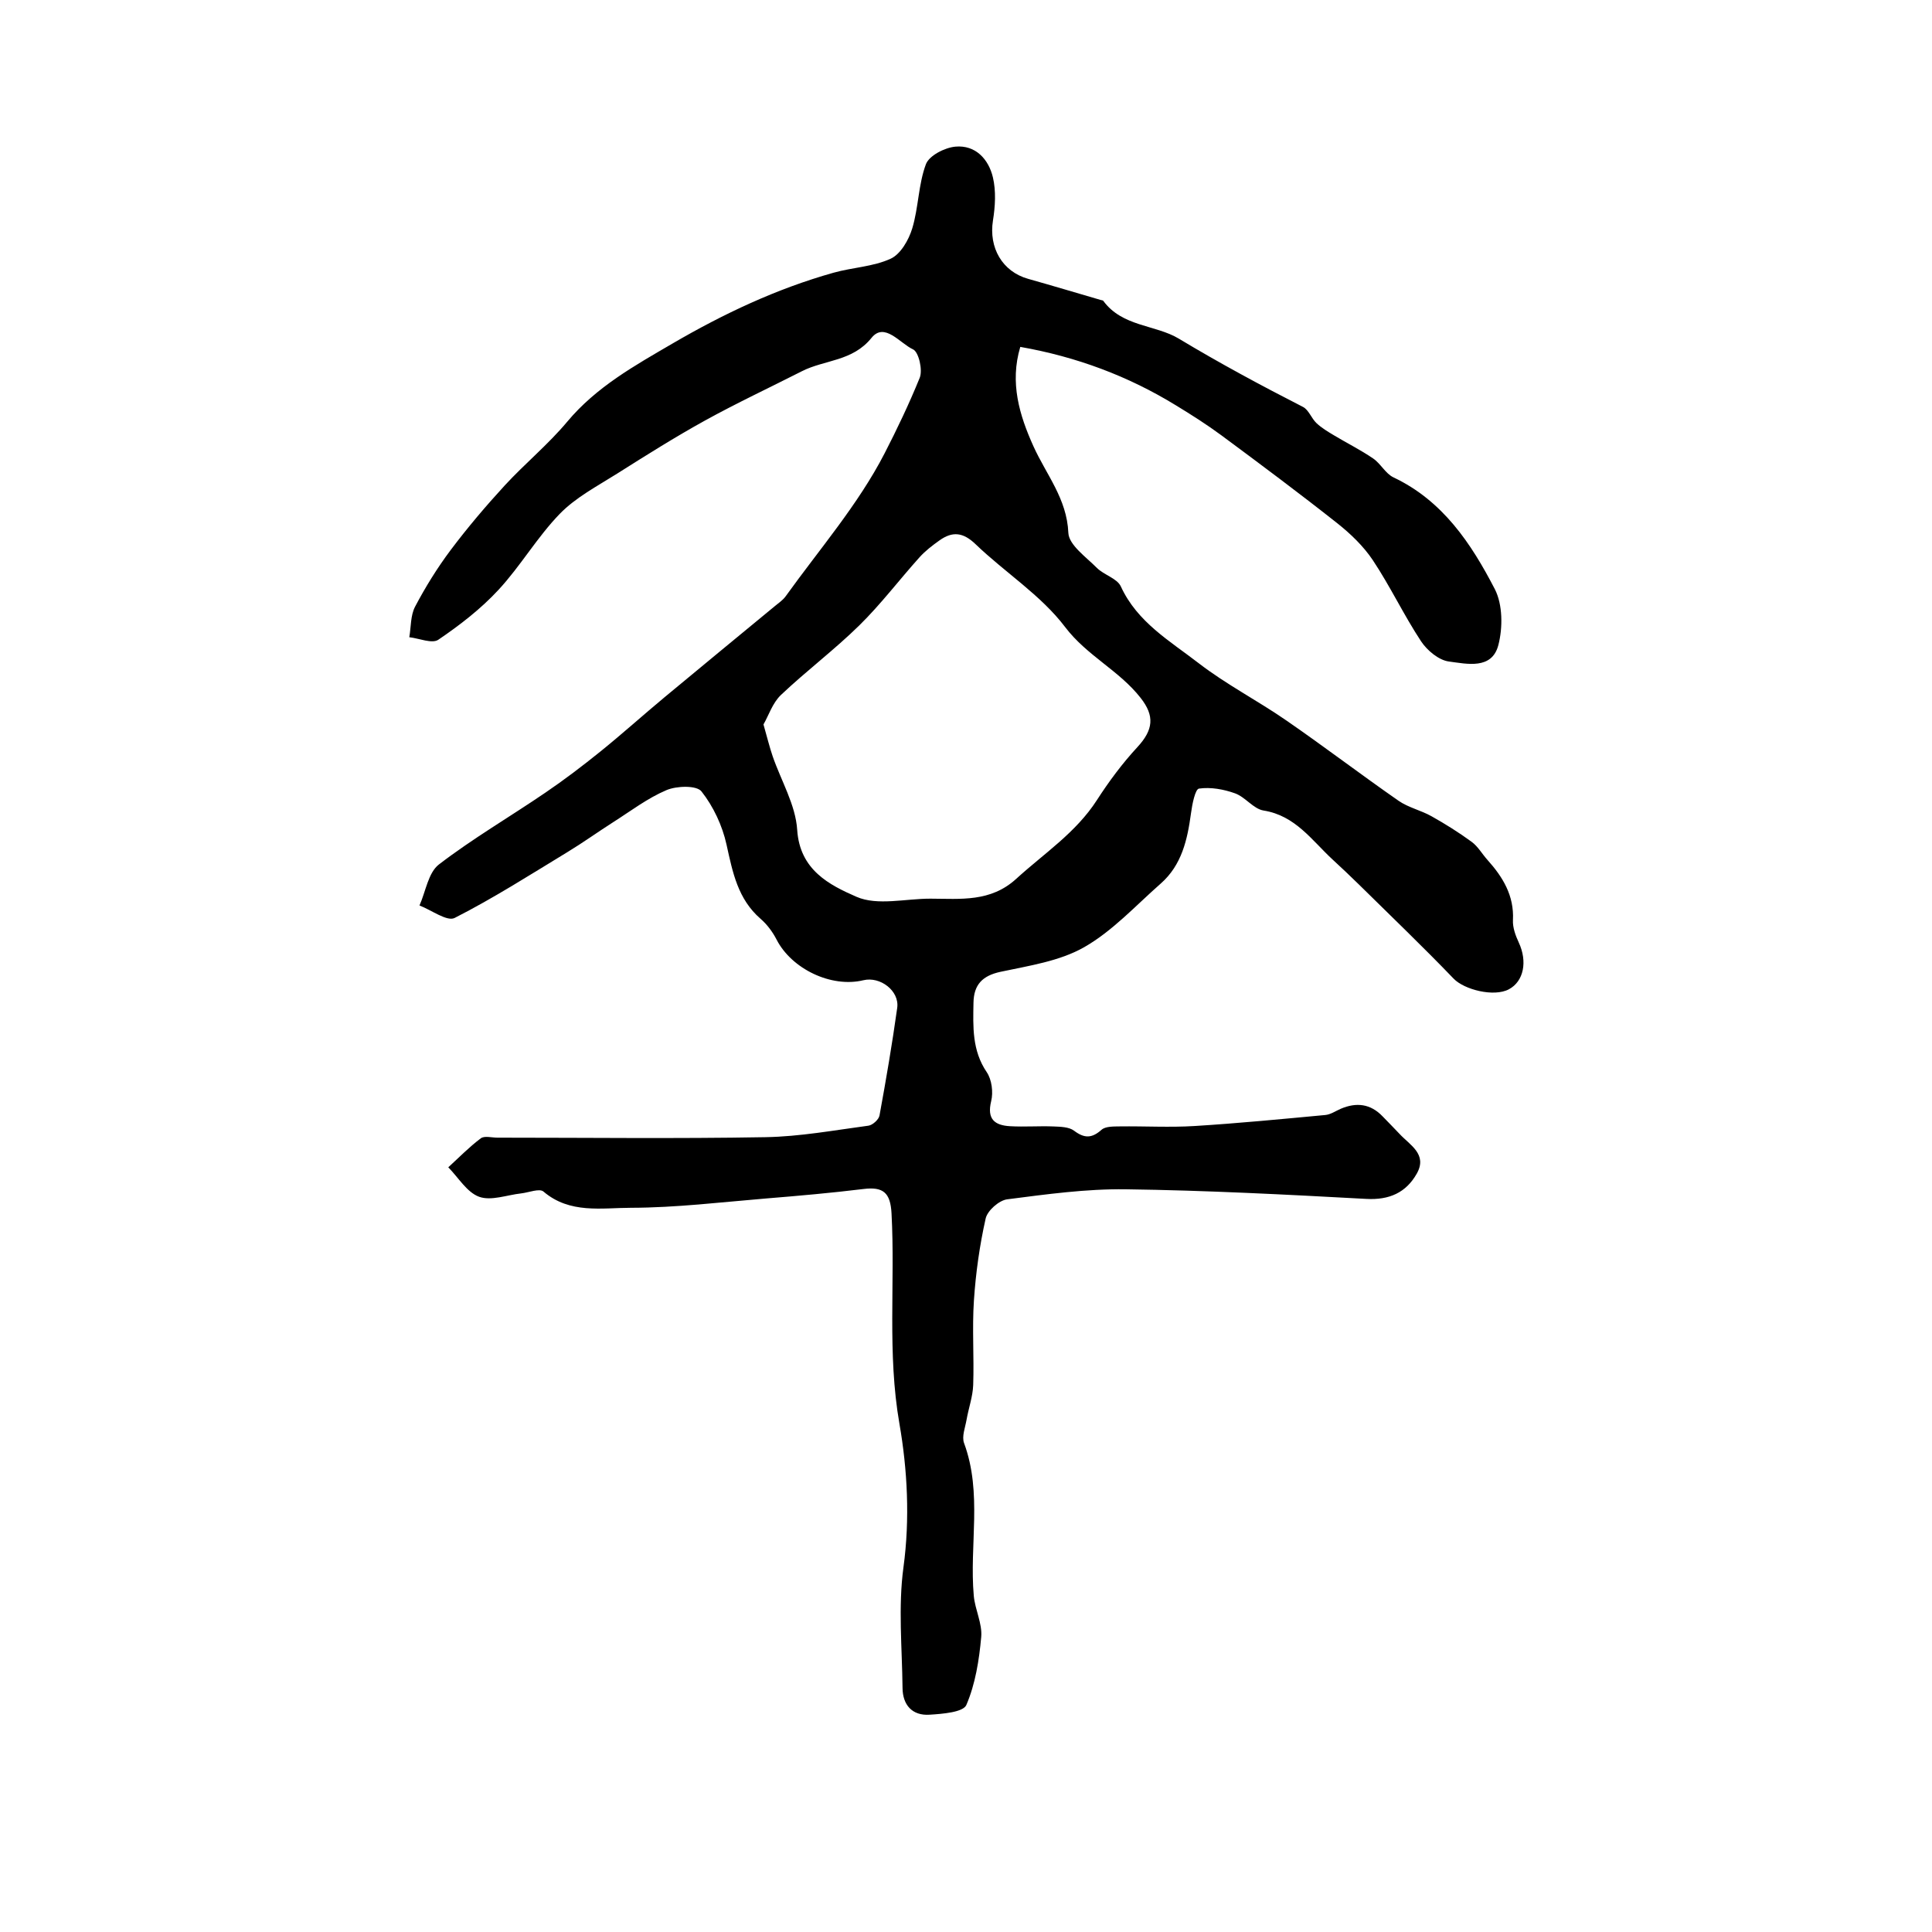 <?xml version="1.0" encoding="utf-8"?>
<svg version="1.1" id="zdic.net" xmlns="http://www.w3.org/2000/svg" xmlns:xlink="http://www.w3.org/1999/xlink" x="0px" y="0px"
	 viewBox="0 0 400 400" style="enable-background:new 0 0 400 400;" xml:space="preserve">
<g>
	<path d="M211.24,71.82c-2.22,7.42-0.18,14.15,2.72,20.57c2.65,5.87,6.93,10.86,7.23,17.93c0.11,2.51,3.66,4.99,5.89,7.24
		c1.48,1.49,4.2,2.17,4.98,3.86c3.39,7.39,10.15,11.28,16.09,15.87c5.71,4.41,12.23,7.76,18.18,11.88
		c7.83,5.4,15.4,11.18,23.21,16.61c2.04,1.42,4.64,1.98,6.83,3.21c2.87,1.61,5.68,3.37,8.33,5.31c1.3,0.95,2.15,2.5,3.26,3.73
		c3.18,3.55,5.54,7.38,5.28,12.46c-0.08,1.54,0.54,3.22,1.21,4.66c1.82,3.91,1.04,8.02-2.05,9.67c-3.11,1.66-9.26,0.07-11.44-2.2
		c-6.4-6.66-13.08-13.05-19.66-19.54c-1.78-1.75-3.6-3.46-5.43-5.15c-4.3-3.98-7.69-9.07-14.26-10.12
		c-2.09-0.33-3.77-2.78-5.89-3.55c-2.35-0.85-5.07-1.34-7.48-0.99c-0.8,0.12-1.42,3.29-1.66,5.13c-0.74,5.46-1.91,10.7-6.26,14.53
		c-5.18,4.55-9.98,9.83-15.86,13.18c-5.09,2.9-11.41,3.83-17.3,5.09c-3.79,0.81-5.54,2.69-5.61,6.38c-0.09,4.98-0.32,9.9,2.75,14.41
		c1.04,1.54,1.37,4.15,0.91,6c-0.92,3.75,0.76,5,3.92,5.18c2.99,0.17,6-0.07,8.99,0.05c1.45,0.06,3.2,0.09,4.25,0.88
		c2.14,1.61,3.67,1.6,5.69-0.19c0.82-0.73,2.49-0.68,3.78-0.7c5.16-0.07,10.35,0.24,15.49-0.08c9.03-0.56,18.05-1.44,27.06-2.28
		c1.1-0.1,2.14-0.83,3.2-1.29c3.24-1.38,6.16-1.05,8.67,1.58c1.15,1.21,2.34,2.37,3.47,3.59c2.16,2.35,5.88,4.23,3.59,8.27
		c-2.22,3.92-5.68,5.48-10.43,5.22c-16.6-0.9-33.21-1.77-49.82-1.99c-8.18-0.11-16.41,1.03-24.56,2.08
		c-1.68,0.22-4.08,2.34-4.44,3.97c-1.25,5.56-2.05,11.27-2.43,16.96c-0.39,5.81,0.05,11.66-0.15,17.49
		c-0.08,2.41-0.95,4.79-1.37,7.19c-0.28,1.62-1.03,3.49-0.52,4.86c3.83,10.37,1.07,21.1,2.01,31.61c0.26,2.87,1.79,5.76,1.54,8.53
		c-0.43,4.78-1.21,9.73-3.08,14.08c-0.65,1.51-4.93,1.84-7.6,2.01c-3.59,0.24-5.58-1.99-5.61-5.55c-0.09-8.33-0.92-16.78,0.19-24.96
		c1.37-10.06,0.81-20.3-0.83-29.71c-2.56-14.66-0.86-29.1-1.64-43.59c-0.23-4.3-1.75-5.53-5.8-5.03c-6.7,0.82-13.43,1.41-20.16,1.96
		c-9.33,0.77-18.67,1.91-28.01,1.93c-6.05,0.01-12.64,1.29-18.09-3.36c-0.83-0.71-3.05,0.2-4.62,0.38c-2.93,0.32-6.21,1.6-8.7,0.7
		c-2.53-0.92-4.29-3.98-6.39-6.1c2.22-2.03,4.34-4.21,6.73-6c0.75-0.57,2.27-0.14,3.43-0.14c18.5,0,37,0.23,55.49-0.1
		c7.13-0.12,14.24-1.43,21.34-2.38c0.87-0.12,2.13-1.26,2.29-2.1c1.36-7.41,2.63-14.84,3.67-22.3c0.49-3.5-3.51-6.56-7.02-5.71
		c-6.63,1.6-14.83-2.33-17.96-8.42c-0.81-1.58-1.96-3.13-3.3-4.29c-4.73-4.1-5.79-9.63-7.06-15.37c-0.86-3.91-2.72-7.9-5.19-11.02
		c-1.01-1.28-5.14-1.16-7.25-0.26c-3.91,1.66-7.39,4.32-11.02,6.63c-3.17,2.02-6.24,4.23-9.45,6.18
		c-7.72,4.69-15.35,9.57-23.38,13.65c-1.58,0.8-4.81-1.64-7.28-2.58c1.29-2.89,1.81-6.79,4.02-8.49
		c7.01-5.38,14.71-9.87,22.03-14.86c3.93-2.67,7.73-5.56,11.42-8.54c4.5-3.63,8.8-7.51,13.25-11.21c7.6-6.33,15.26-12.6,22.88-18.9
		c0.77-0.64,1.64-1.22,2.21-2.01c7-9.75,15.01-18.99,20.46-29.55c2.57-4.99,5.13-10.35,7.3-15.7c0.65-1.61-0.21-5.34-1.39-5.88
		c-2.69-1.23-5.9-5.72-8.59-2.38c-3.95,4.9-9.69,4.51-14.4,6.9c-6.71,3.41-13.53,6.6-20.12,10.24c-6.19,3.42-12.19,7.2-18.17,10.98
		c-4.09,2.58-8.55,4.91-11.85,8.31c-4.68,4.82-8.13,10.82-12.71,15.76c-3.64,3.93-7.99,7.29-12.44,10.31
		c-1.29,0.88-3.97-0.29-6.01-0.52c0.37-2.13,0.24-4.51,1.2-6.33c2.15-4.08,4.61-8.05,7.38-11.74c3.48-4.63,7.25-9.07,11.17-13.34
		c4.17-4.53,9-8.49,12.94-13.2c6.02-7.21,13.98-11.63,21.83-16.21c10.53-6.14,21.52-11.33,33.29-14.64
		c3.93-1.11,8.23-1.24,11.86-2.91c2.05-0.94,3.74-3.89,4.46-6.27c1.31-4.33,1.26-9.1,2.83-13.29c0.67-1.79,3.9-3.44,6.11-3.64
		c4.16-0.38,6.87,2.6,7.76,6.36c0.67,2.83,0.48,6.01,0.01,8.94c-0.89,5.61,1.92,10.56,7.28,12.07c5.04,1.42,10.05,2.92,15.08,4.39
		c0.16,0.05,0.39,0.05,0.47,0.15c3.93,5.4,10.84,4.95,15.63,7.83c8.42,5.07,17.01,9.69,25.73,14.15c1.19,0.61,1.74,2.36,2.8,3.36
		c1.06,0.99,2.34,1.76,3.6,2.51c2.69,1.62,5.53,3.03,8.12,4.8c1.57,1.07,2.57,3.14,4.22,3.92c10.2,4.83,16.09,13.69,20.97,23.12
		c1.65,3.2,1.67,7.98,0.74,11.59c-1.33,5.15-6.53,3.89-10.23,3.41c-2.11-0.27-4.53-2.3-5.79-4.21c-3.57-5.42-6.36-11.34-9.95-16.74
		c-1.95-2.93-4.64-5.51-7.42-7.71c-7.86-6.21-15.89-12.2-23.94-18.16c-3.03-2.24-6.23-4.27-9.45-6.23
		C233.57,77.86,222.89,73.87,211.24,71.82z M158.07,149.99c0.8,2.8,1.26,4.71,1.89,6.55c1.75,5.1,4.76,10.09,5.09,15.27
		c0.54,8.35,6.72,11.43,12.27,13.86c4.35,1.9,10.18,0.37,15.35,0.39c6.22,0.02,12.41,0.75,17.73-4.11
		c5.76-5.26,12.36-9.55,16.71-16.31c2.48-3.85,5.26-7.59,8.36-10.94c3.34-3.61,3.61-6.48,0.69-10.2
		c-4.45-5.69-11.13-8.73-15.65-14.69c-5-6.6-12.46-11.3-18.54-17.15c-2.58-2.48-4.78-2.68-7.44-0.79c-1.48,1.05-2.96,2.18-4.17,3.53
		c-4.19,4.66-7.99,9.7-12.45,14.08c-5.15,5.06-10.98,9.43-16.23,14.41C159.95,145.53,159.13,148.15,158.07,149.99z"/>
</g>
</svg>
